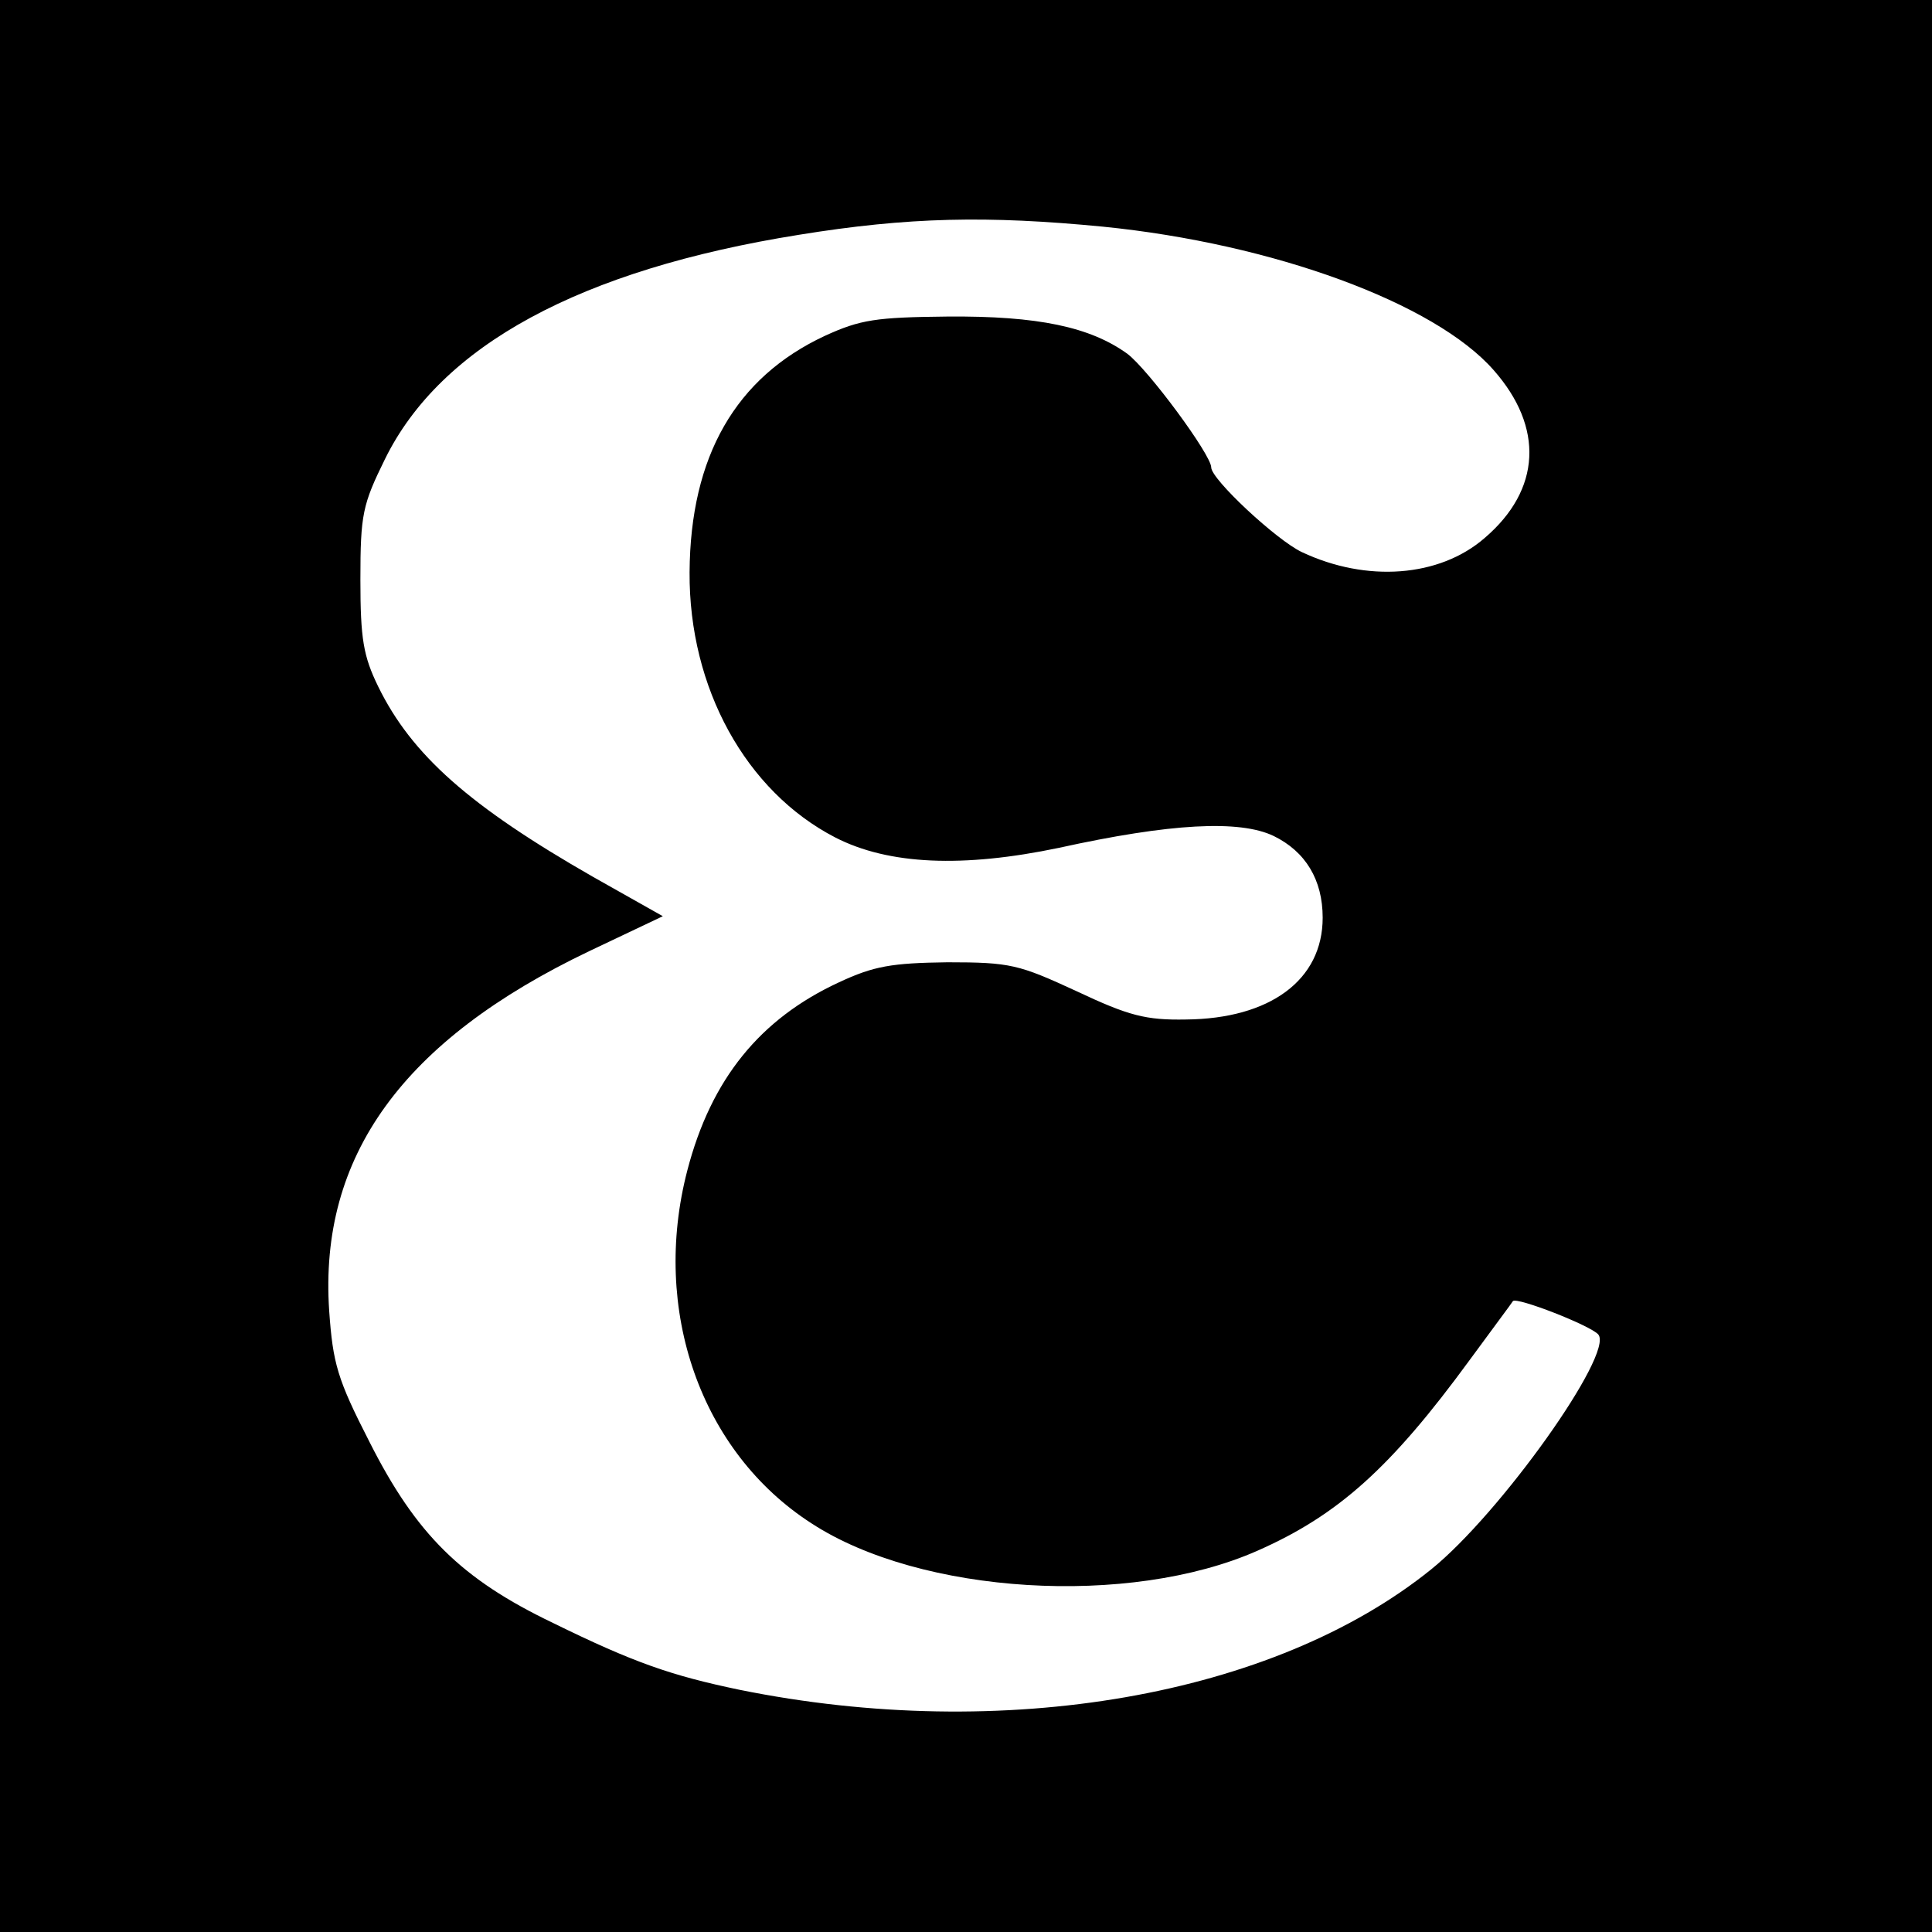 <?xml version="1.0" standalone="no"?>
<!DOCTYPE svg PUBLIC "-//W3C//DTD SVG 20010904//EN"
 "http://www.w3.org/TR/2001/REC-SVG-20010904/DTD/svg10.dtd">
<svg version="1.0" xmlns="http://www.w3.org/2000/svg"
 width="260pt" height="260pt" viewBox="0 0 260 260"
 preserveAspectRatio="xMidYMid meet">
<g transform="translate(0,260) scale(0.1,-0.1)"
fill="#000000" stroke="none">
<path d="M0 1300 l0 -1300 1300 0 1300 0 0 1300 0 1300 -1300 0 -1300 0 0
-1300z m1484 995 c230 -23 447 -103 526 -193 68 -77 64 -161 -12 -226 -61 -53
-159 -60 -246 -19 -34 16 -122 98 -122 114 0 17 -85 132 -113 153 -50 36 -120
51 -242 50 -96 -1 -117 -4 -165 -26 -120 -56 -181 -162 -182 -318 -1 -156 76
-295 196 -357 72 -37 172 -41 301 -14 150 33 243 38 289 16 43 -21 66 -59 66
-110 0 -84 -71 -136 -184 -137 -54 -1 -77 5 -147 38 -78 36 -89 39 -174 39
-75 -1 -99 -5 -146 -27 -106 -49 -172 -130 -204 -253 -49 -188 18 -379 167
-475 147 -96 428 -113 600 -37 109 48 180 112 286 257 30 41 57 77 58 79 5 6
105 -33 115 -45 21 -26 -132 -241 -225 -316 -212 -171 -576 -234 -931 -162
-91 19 -141 36 -251 90 -123 59 -184 119 -247 244 -43 84 -49 105 -54 176 -14
208 99 364 350 484 l99 47 -94 53 c-166 95 -244 164 -289 256 -20 41 -24 64
-24 144 0 88 3 101 33 162 75 153 263 255 557 302 148 24 254 26 409 11z"/>
</g>
</svg>
